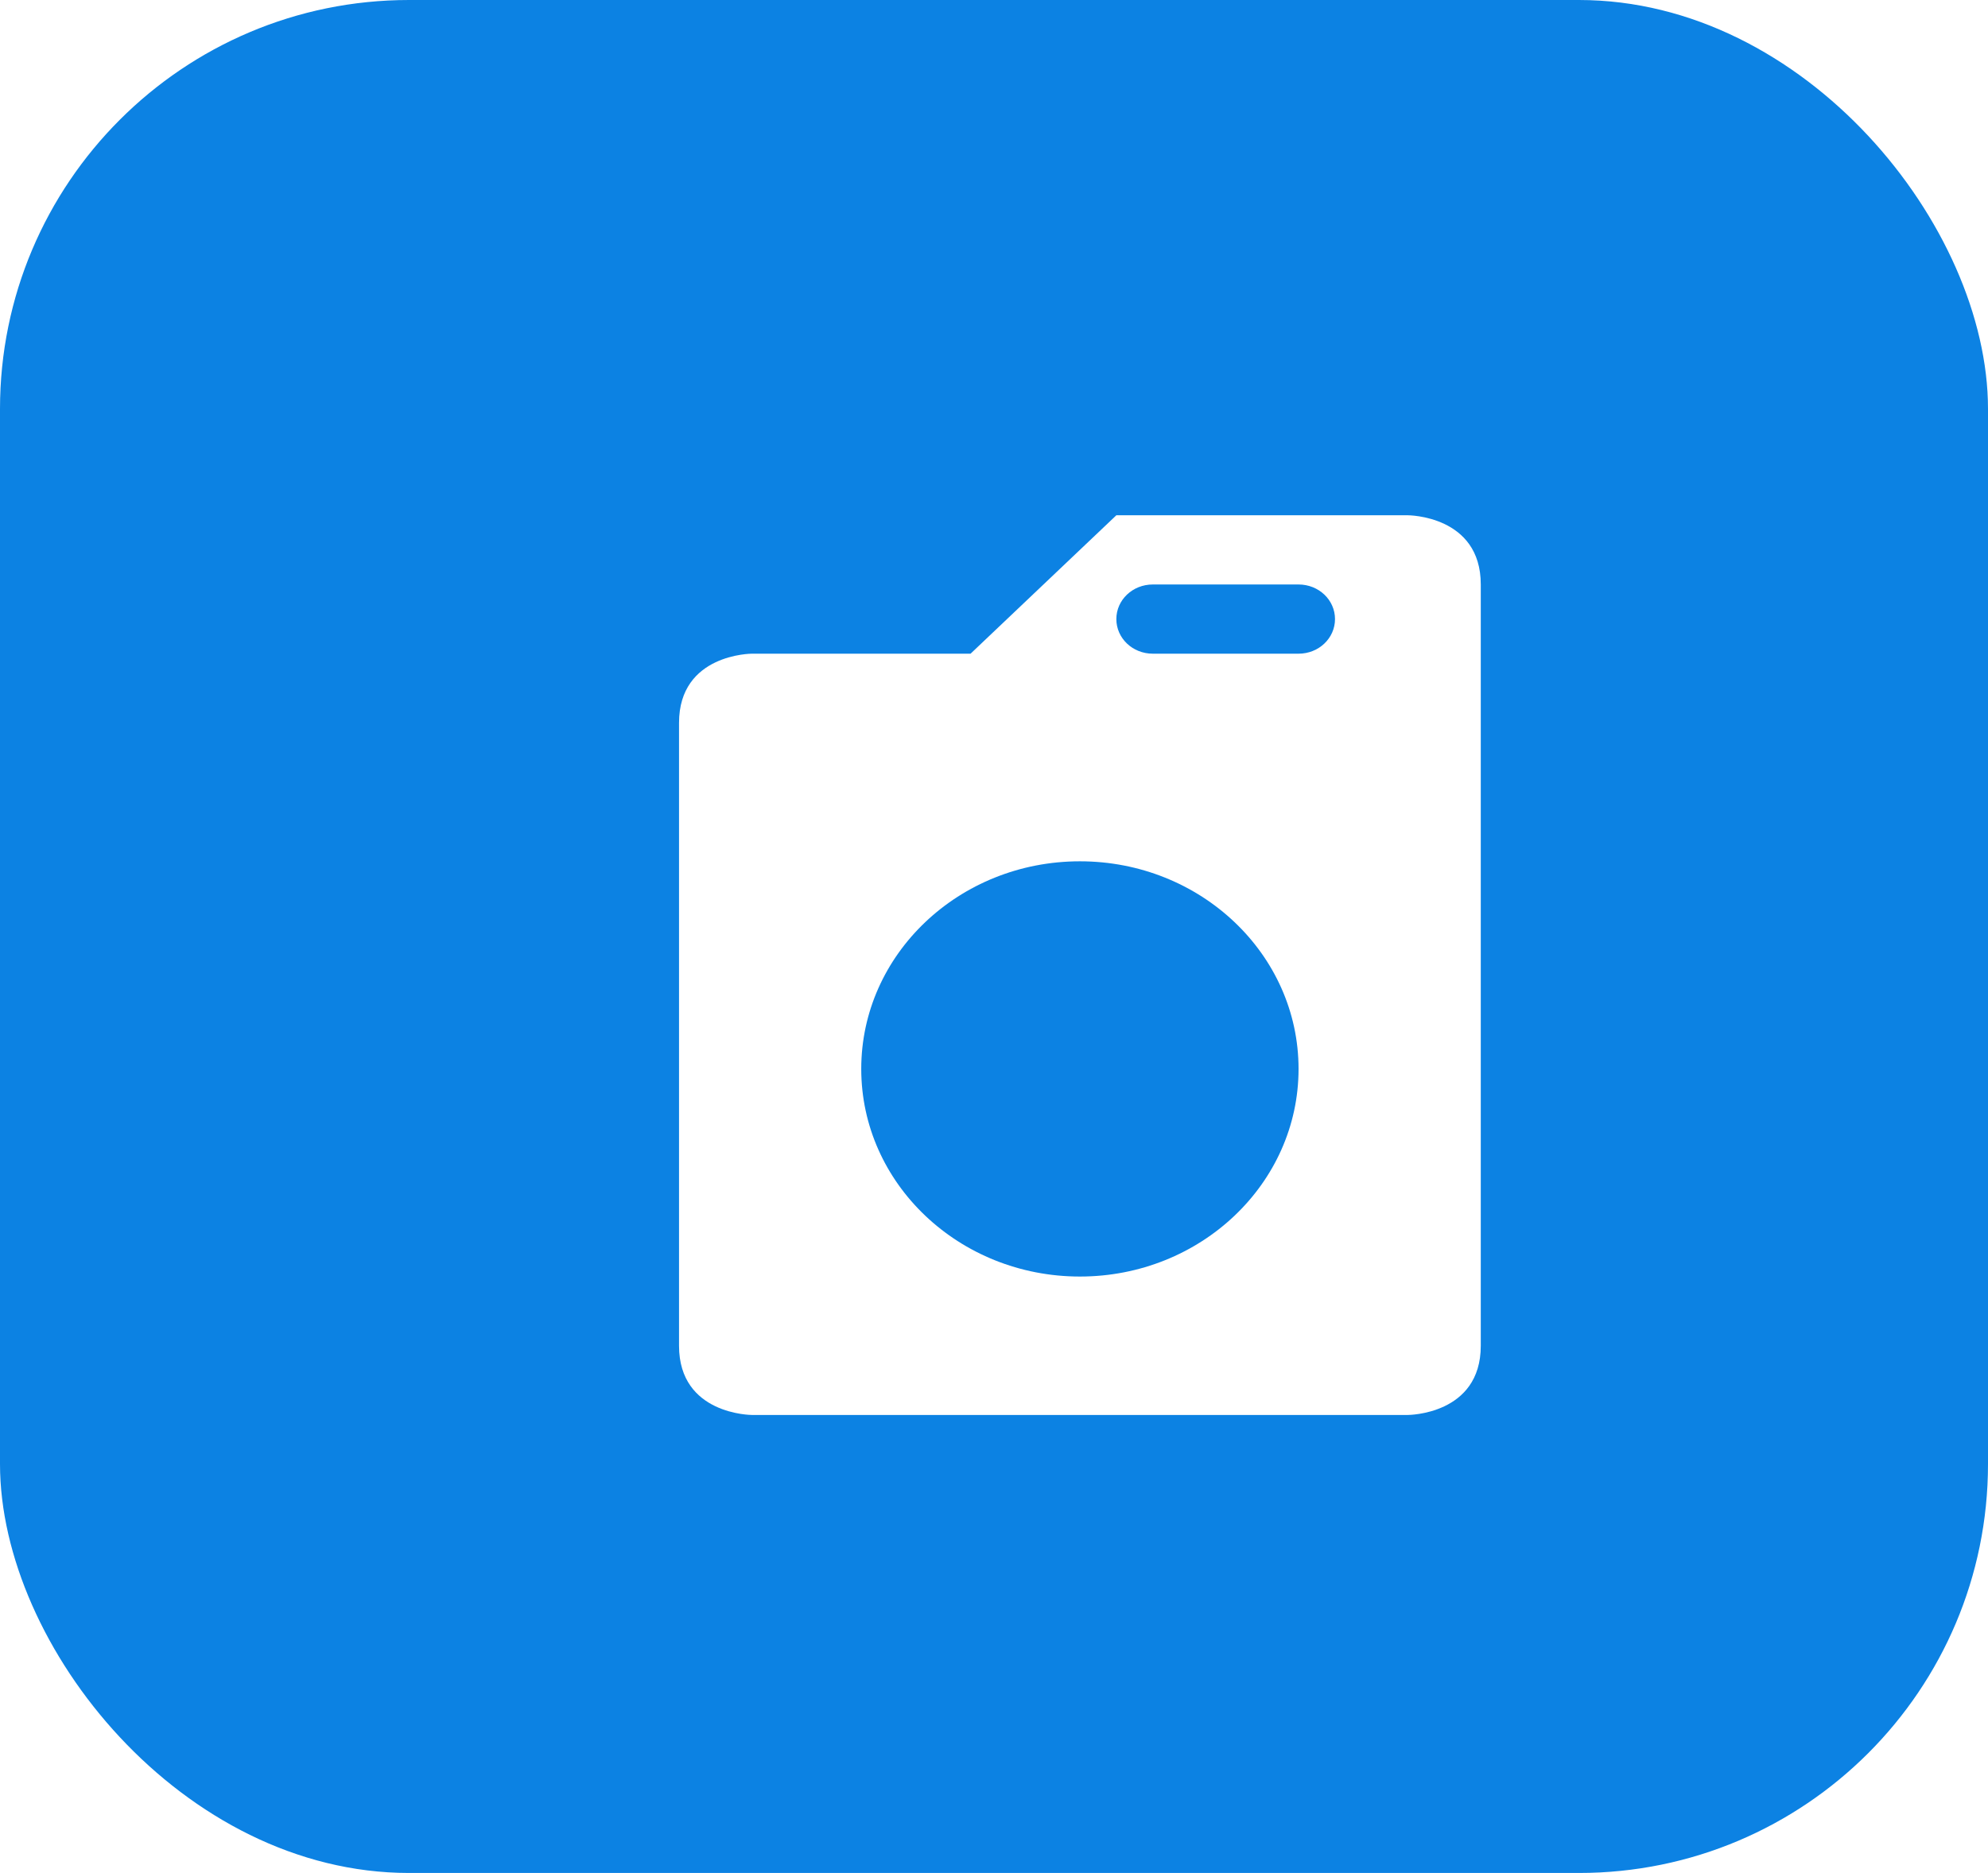 <svg width="243" height="229" viewBox="0 0 243 229" fill="none" xmlns="http://www.w3.org/2000/svg">
<rect width="243" height="229" rx="50" fill="#0C82E3"/>
<g filter="url(#filter0_d_293_85)">
<path d="M126.455 59L108.636 75.923H81.909C81.909 75.923 73 75.923 73 84.385V160.538C73 169 81.909 169 81.909 169H162.091C162.091 169 171 169 171 160.538V67.462C171 59 162.091 59 162.091 59H126.455ZM130.909 67.462H148.727C151.195 67.462 153.182 69.349 153.182 71.692C153.182 74.036 151.195 75.923 148.727 75.923H130.909C128.441 75.923 126.455 74.036 126.455 71.692C126.455 69.349 128.441 67.462 130.909 67.462ZM122 101.308C136.761 101.308 148.727 112.672 148.727 126.692C148.727 140.712 136.761 152.077 122 152.077C107.239 152.077 95.273 140.712 95.273 126.692C95.273 112.672 107.239 101.308 122 101.308Z" fill="white"/>
</g>
<defs>
<filter id="filter0_d_293_85" x="73" y="53" width="118" height="130" filterUnits="userSpaceOnUse" color-interpolation-filters="sRGB">
<feFlood flood-opacity="0" result="BackgroundImageFix"/>
<feColorMatrix in="SourceAlpha" type="matrix" values="0 0 0 0 0 0 0 0 0 0 0 0 0 0 0 0 0 0 127 0" result="hardAlpha"/>
<feOffset dx="10" dy="4"/>
<feGaussianBlur stdDeviation="5"/>
<feComposite in2="hardAlpha" operator="out"/>
<feColorMatrix type="matrix" values="0 0 0 0 0 0 0 0 0 0 0 0 0 0 0 0 0 0 0.3 0"/>
<feBlend mode="normal" in2="BackgroundImageFix" result="effect1_dropShadow_293_85"/>
<feBlend mode="normal" in="SourceGraphic" in2="effect1_dropShadow_293_85" result="shape"/>
</filter>
</defs>
</svg>
